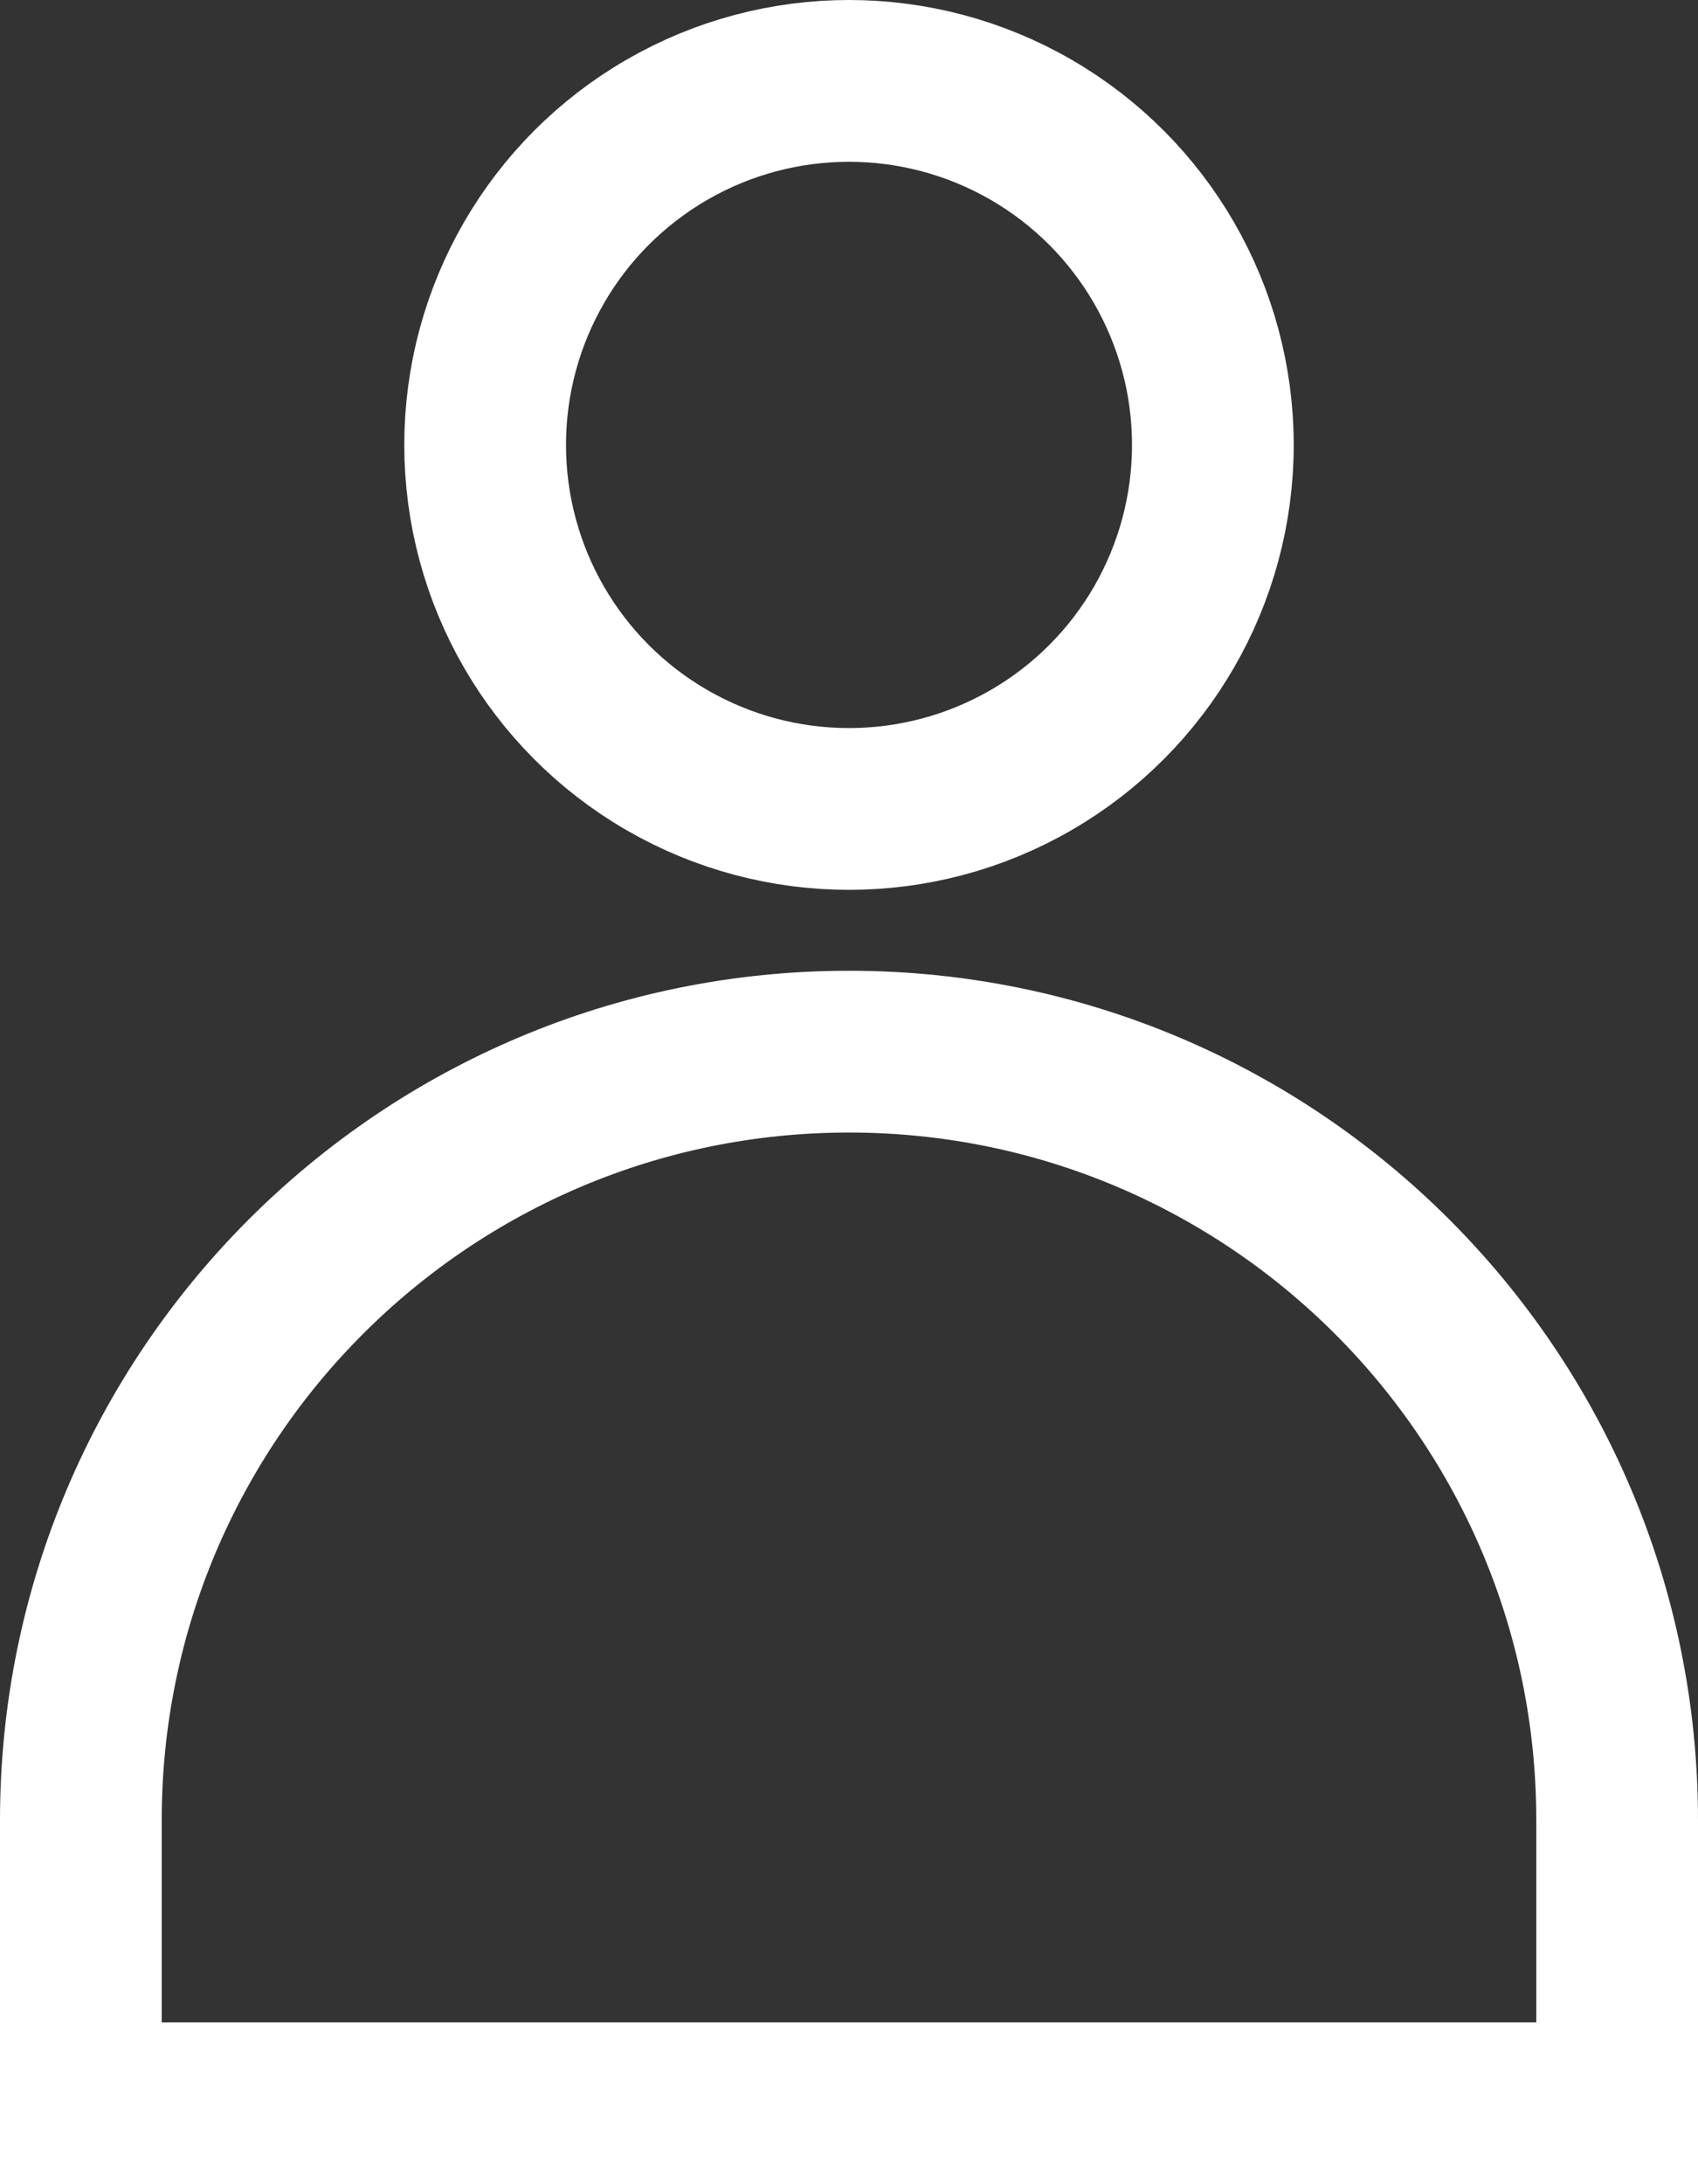 <svg xmlns="http://www.w3.org/2000/svg" width="21" height="27" viewBox="0 0 21 27" fill="none"><rect x="0" y="0" width="21" height="27" fill="#333333" stroke="none"/><path d="M1 22.5C1 17.253 5.253 13 10.5 13C15.747 13 20 17.253 20 22.5V26H1V22.5Z" stroke="white" stroke-width="2"></path><circle cx="10.5" cy="5.5" r="4.5" stroke="white" stroke-width="2"></circle></svg>